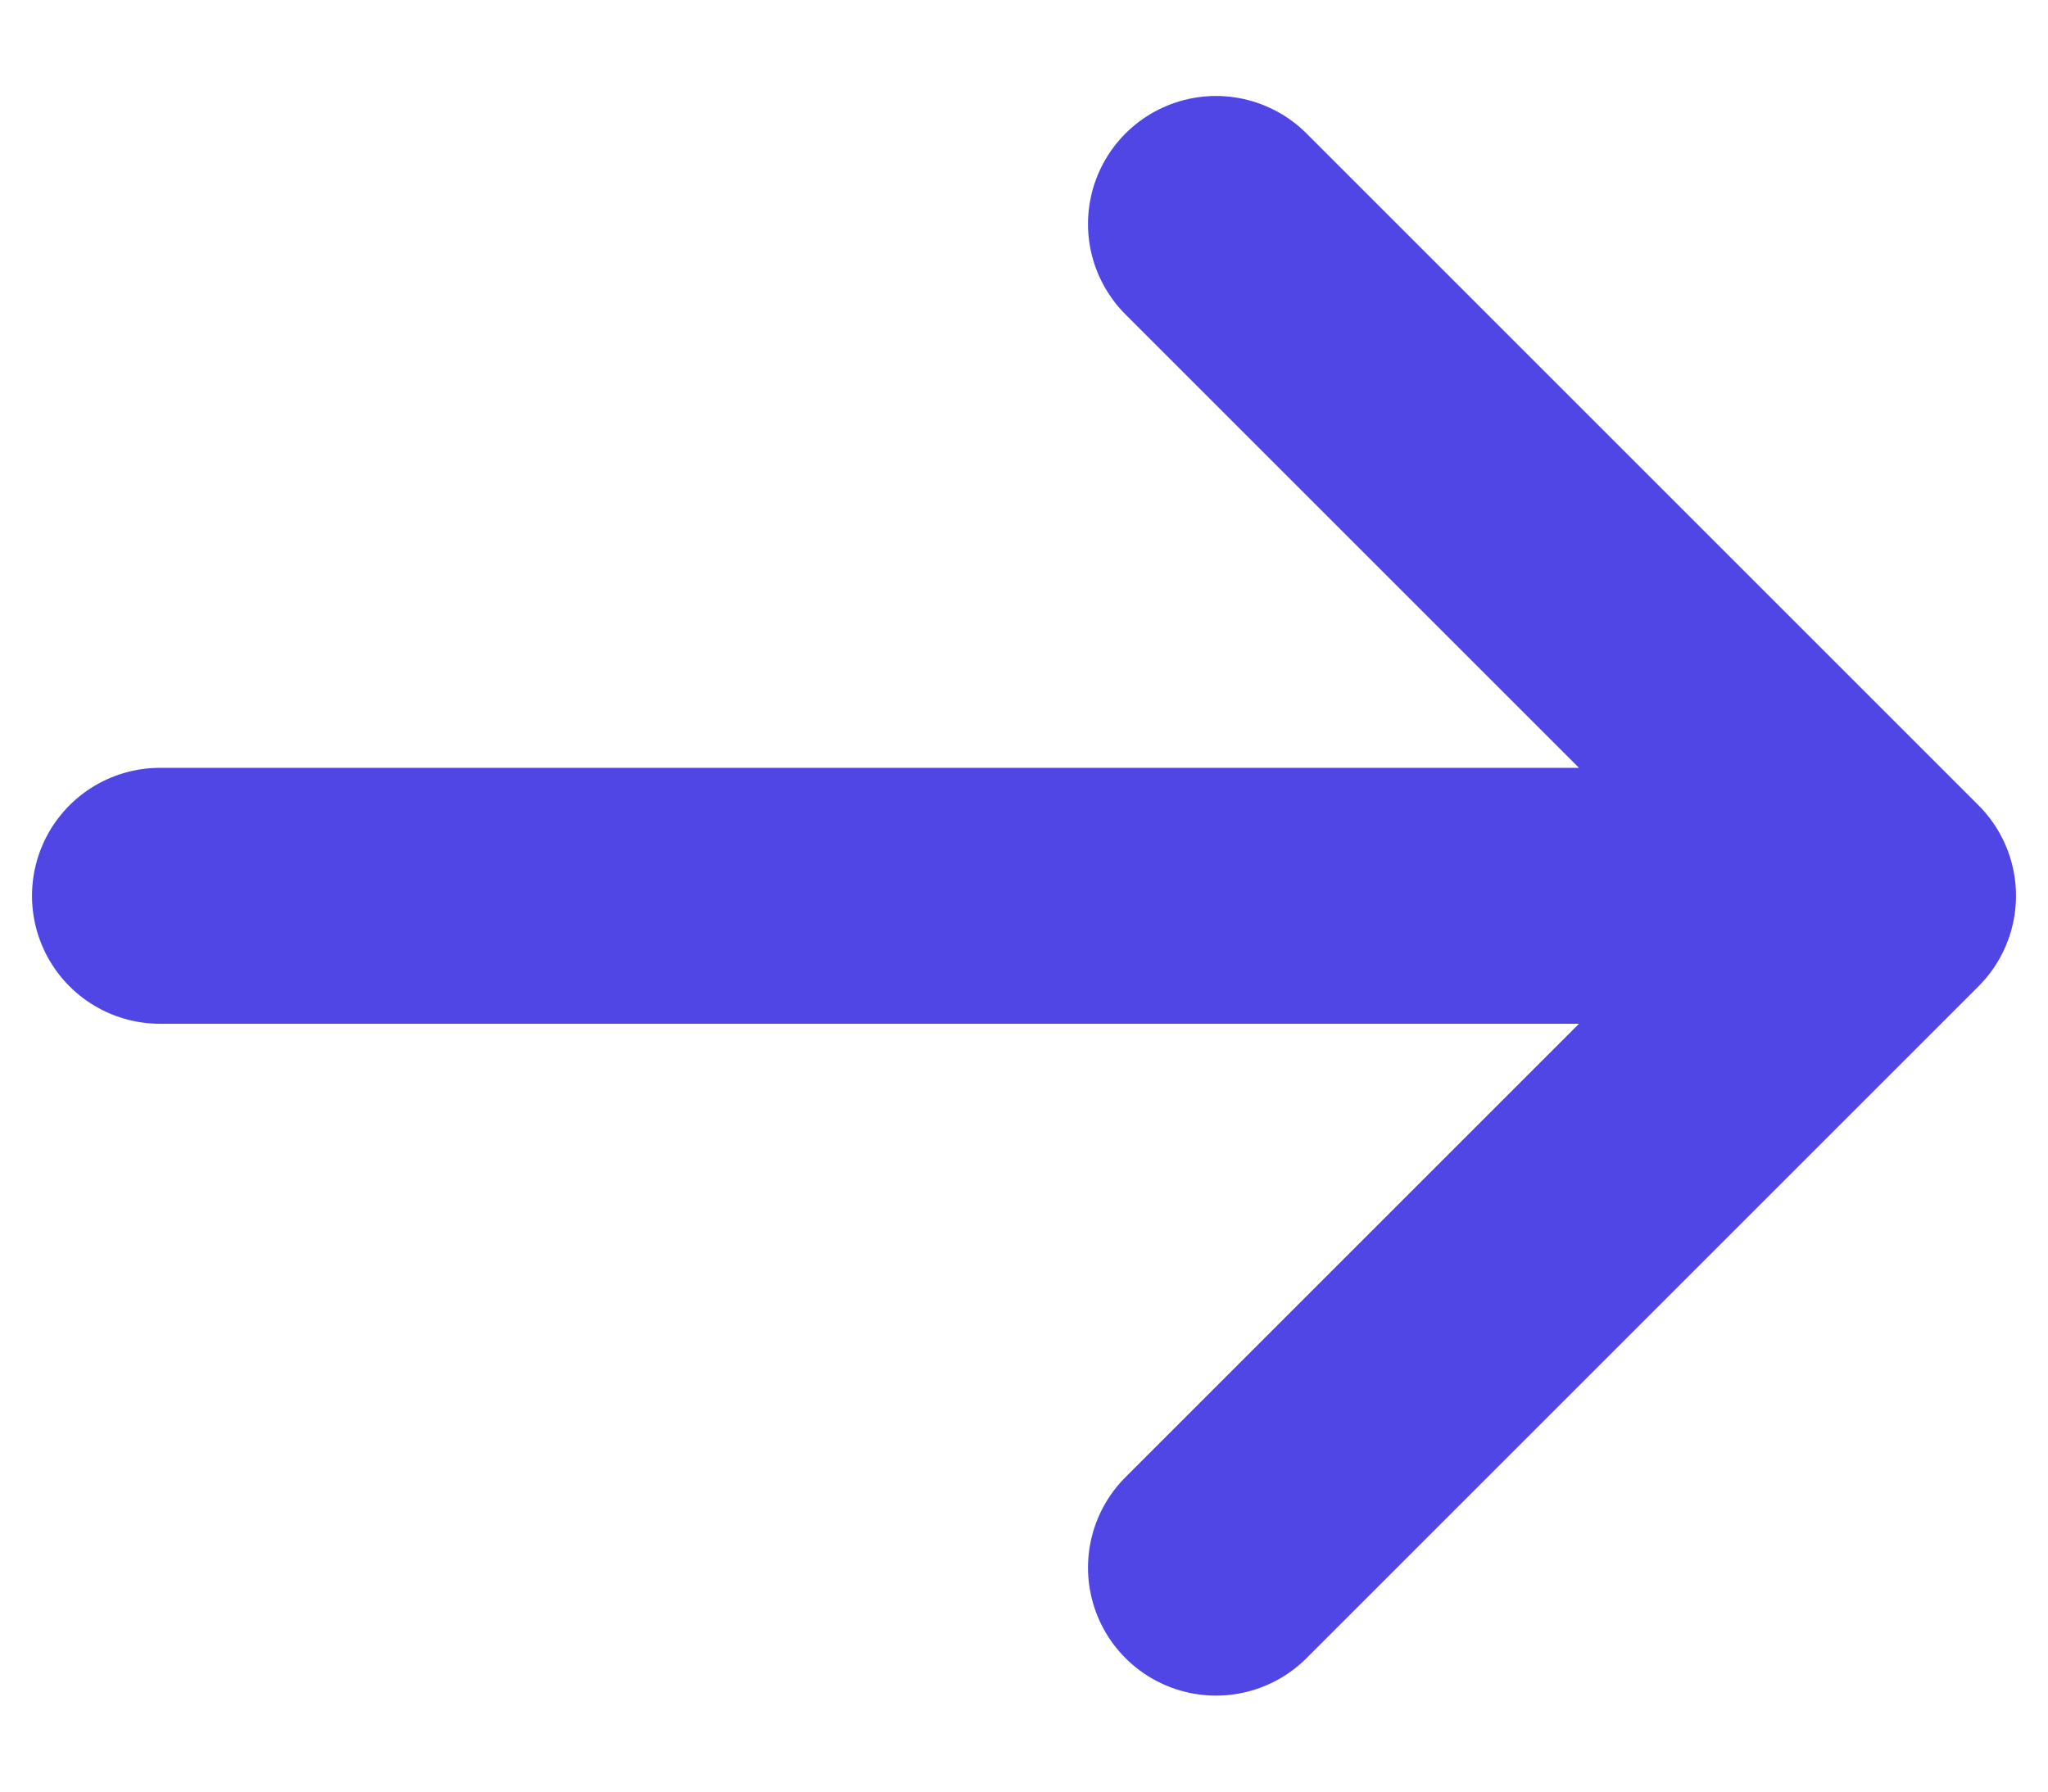 <svg width="16" height="14" viewbox="0 0 16 14" fill="none" xmlns="http://www.w3.org/2000/svg">
<path d="M9.5 1.75L14.75 7M14.75 7L9.5 12.25M14.75 7L1.25 7" stroke="#4F46E5" stroke-width="2" stroke-linecap="round" stroke-linejoin="round"></path>
</svg>